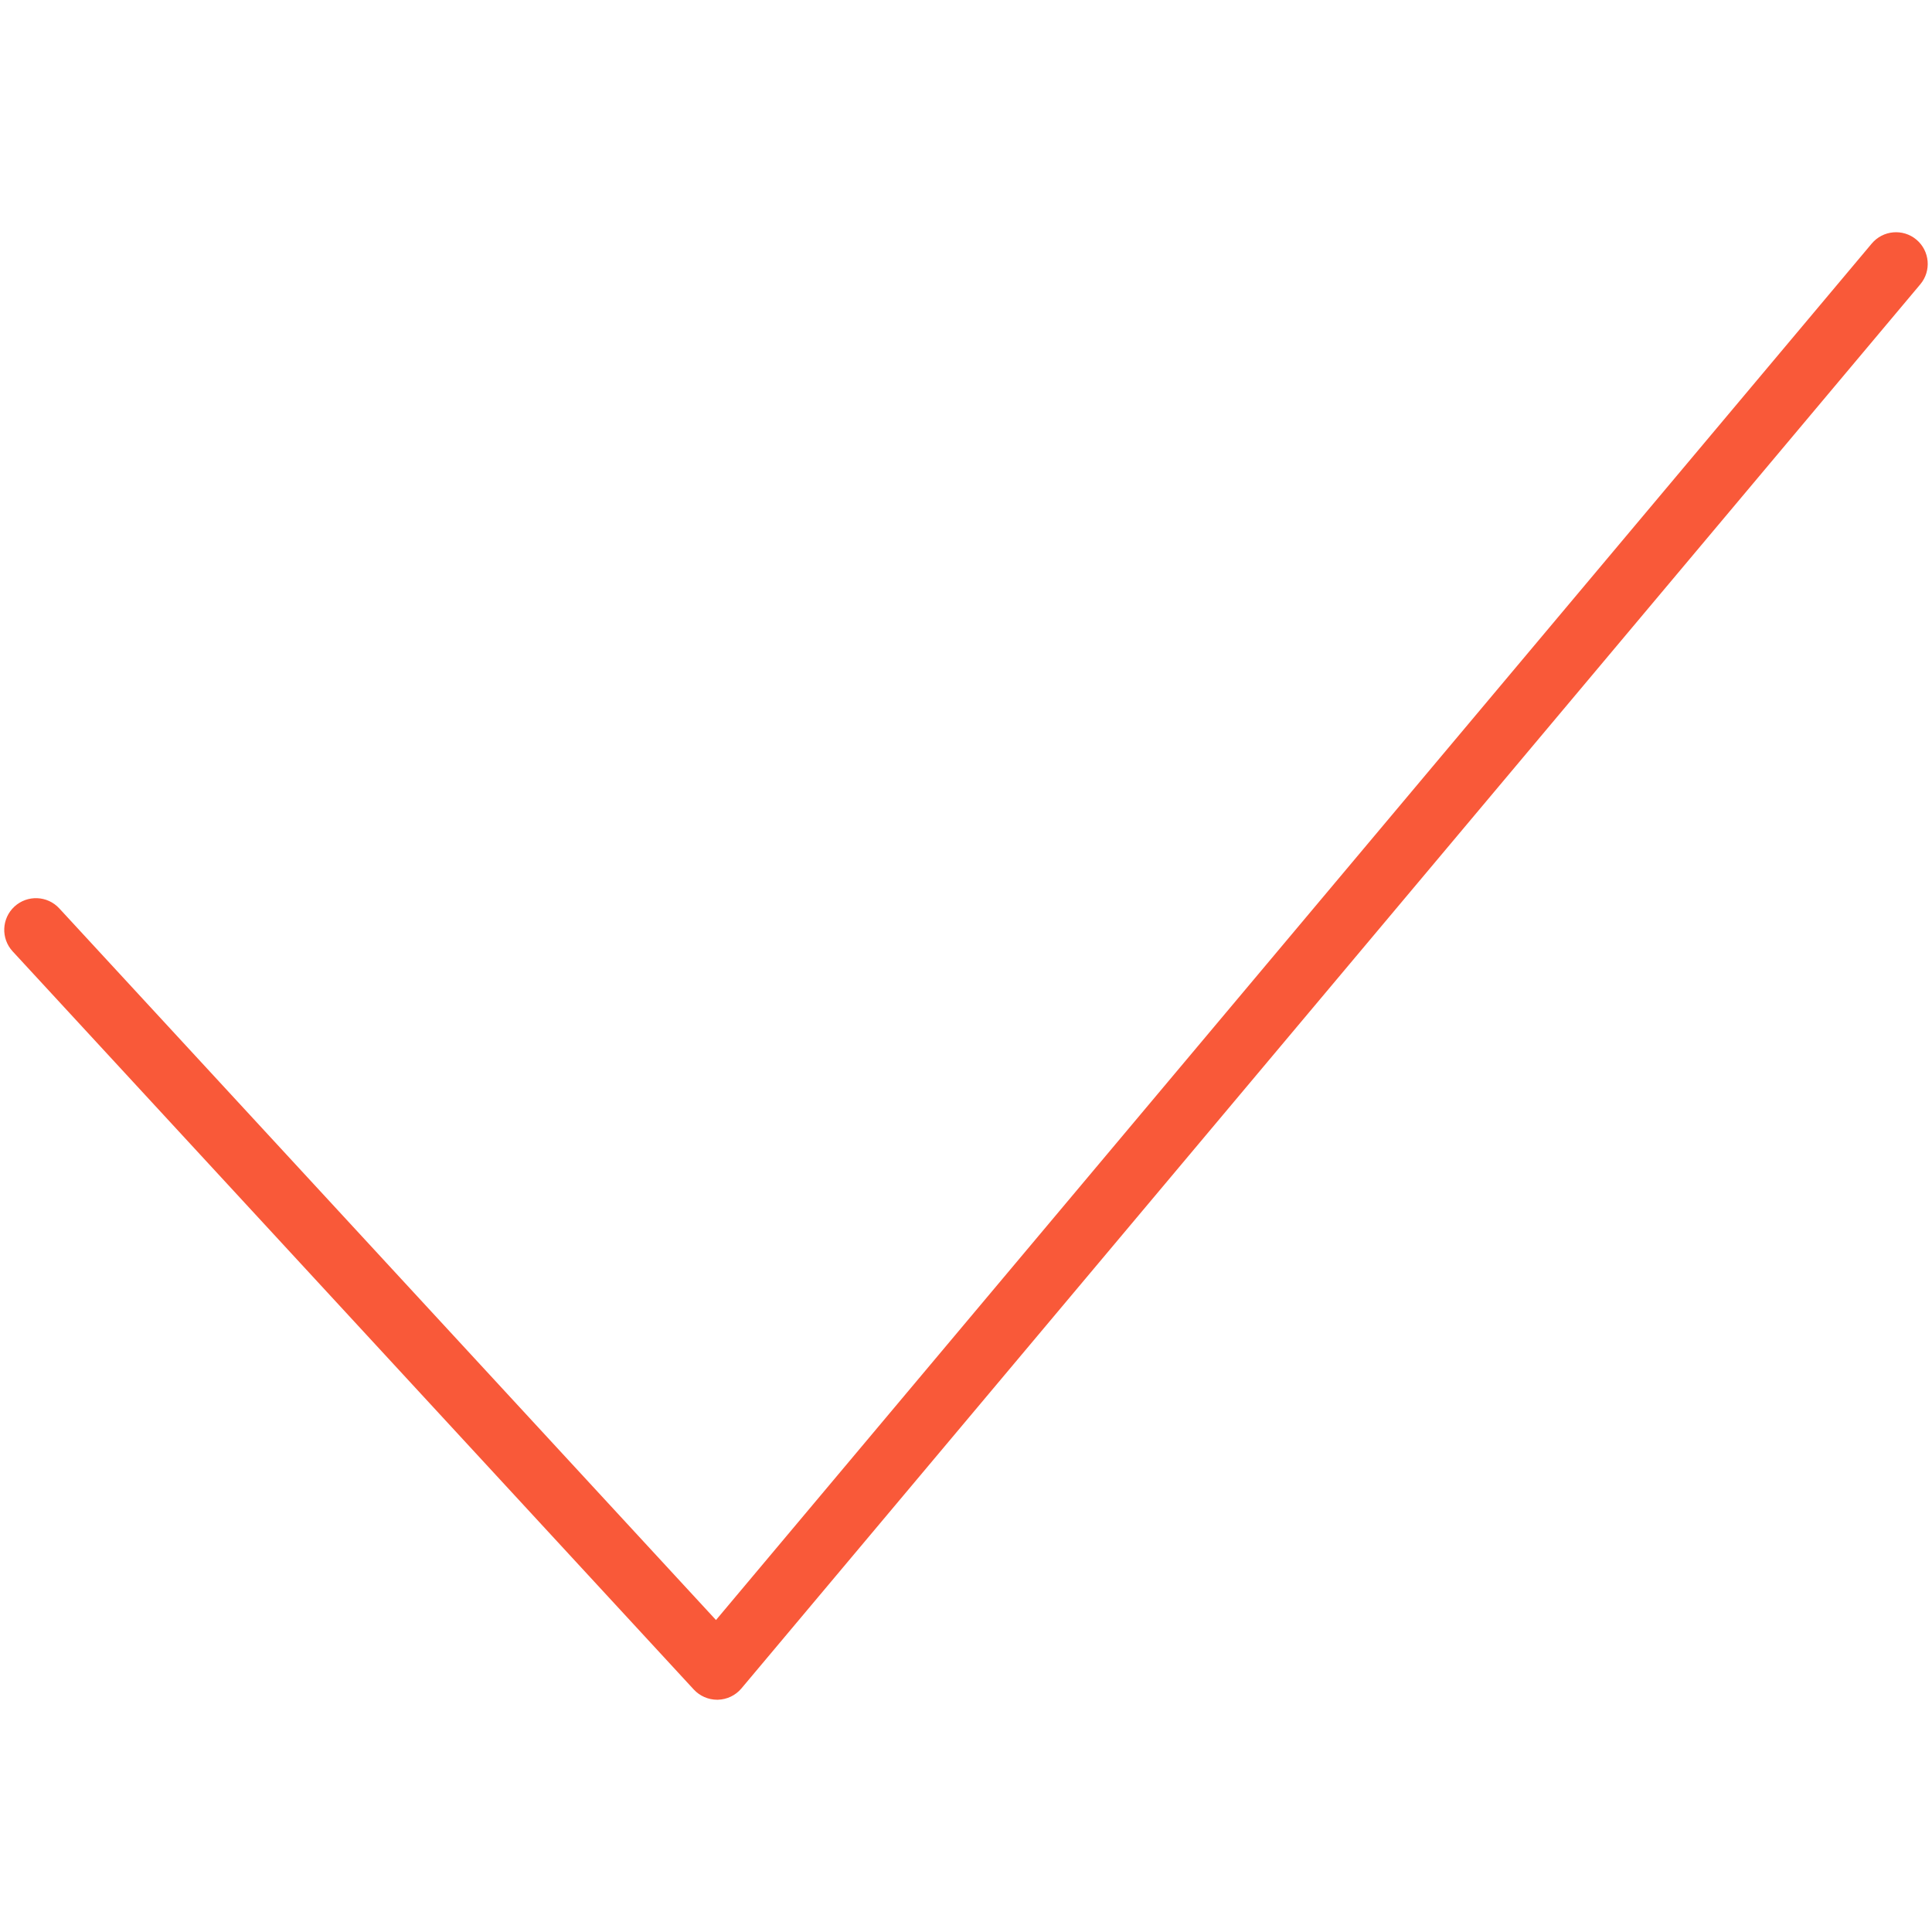 <svg xmlns="http://www.w3.org/2000/svg" xmlns:xlink="http://www.w3.org/1999/xlink" version="1.1" width="256" height="256" viewBox="0 0 256 256" xml:space="preserve">
<desc>Created with Fabric.js 1.7.22</desc>
<defs>
</defs>
<g transform="translate(128 128) scale(0.72 0.72)" style="">
	<g style="stroke: none; stroke-width: 0; stroke-dasharray: none; stroke-linecap: butt; stroke-linejoin: miter; stroke-miterlimit: 10; fill: none; fill-rule: nonzero; opacity: 1;" transform="translate(-175.05 -175.05) scale(3.89 3.89)" >
	<path d="M 33.226 79.713 c -0.418 0 -0.818 -0.175 -1.103 -0.482 L -0.103 44.308 c -0.562 -0.609 -0.523 -1.558 0.085 -2.12 c 0.609 -0.561 1.559 -0.523 2.12 0.085 l 31.07 33.669 l 54.679 -65.121 c 0.532 -0.634 1.479 -0.717 2.113 -0.185 c 0.634 0.533 0.717 1.479 0.184 2.113 L 34.375 79.178 c -0.277 0.33 -0.683 0.524 -1.114 0.535 C 33.249 79.713 33.237 79.713 33.226 79.713 z" style="stroke: none; stroke-width: 1; stroke-dasharray: none; stroke-linecap: butt; stroke-linejoin: miter; stroke-miterlimit: 10; fill: rgb(249,89,57); fill-rule: nonzero; opacity: 1;" transform=" matrix(1 0 0 1 0 0) " stroke-linecap="round" />
</g>
</g>
</svg>